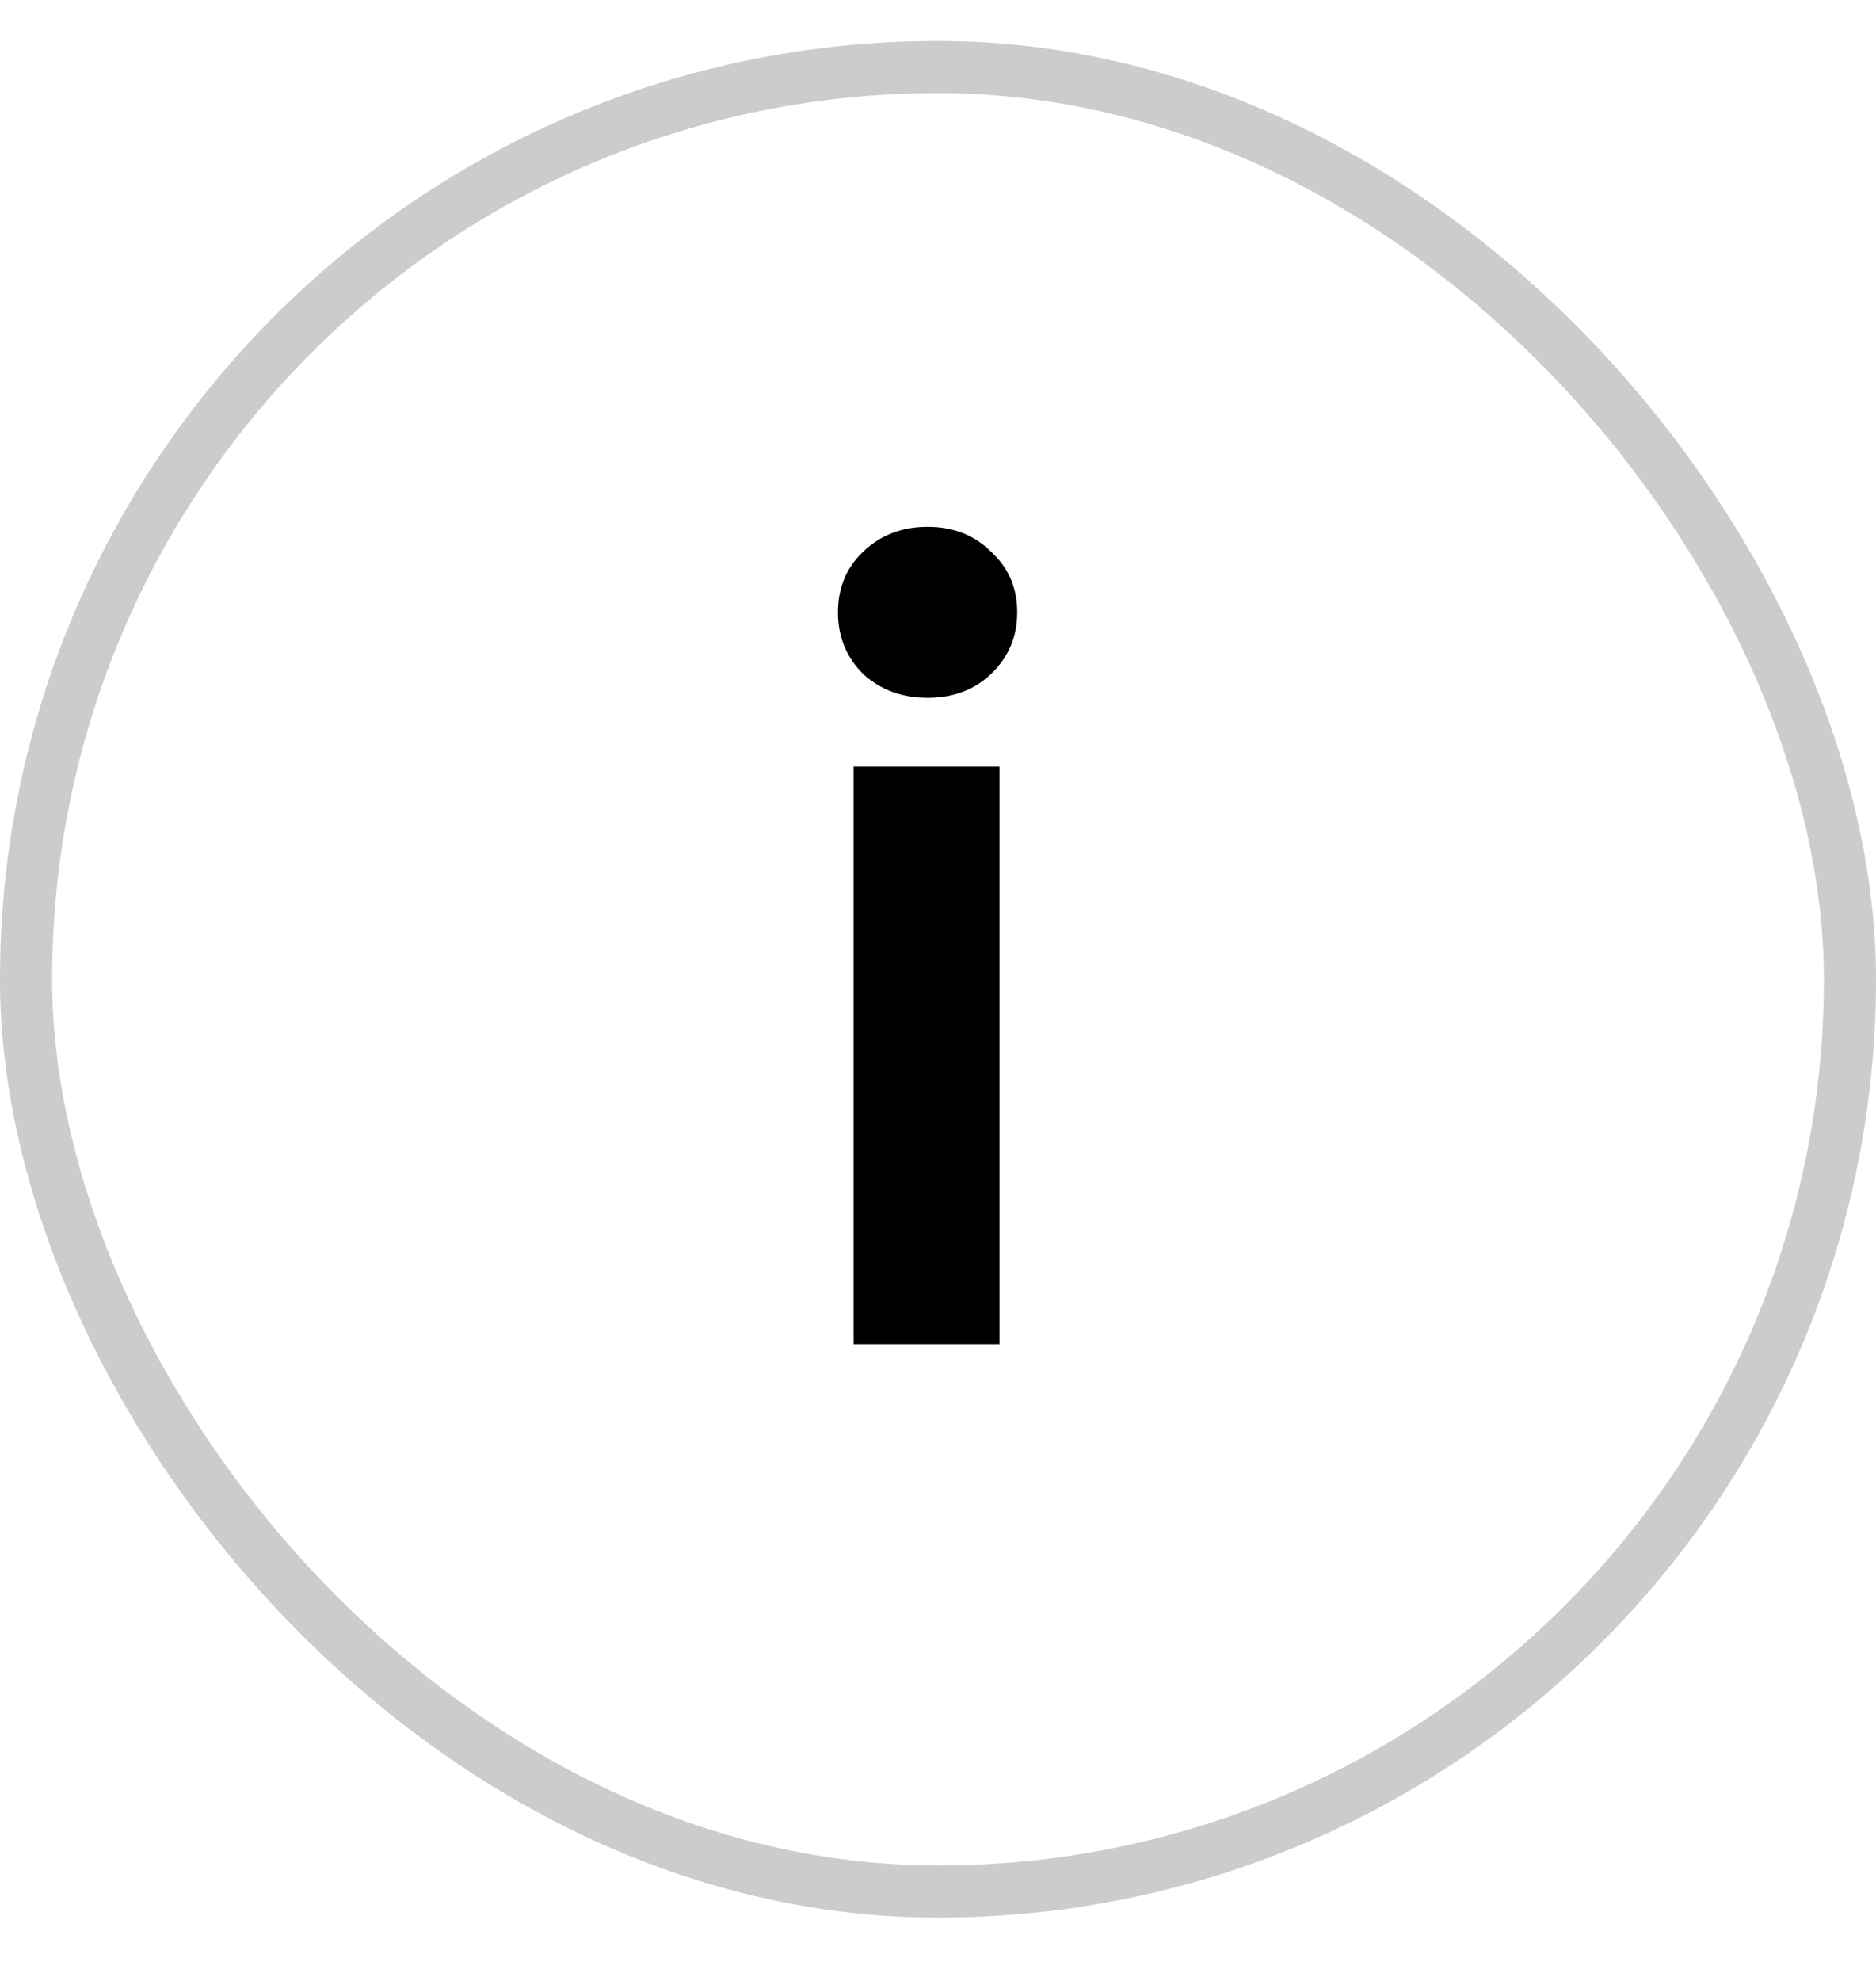 <svg width="18" height="19" viewBox="0 0 18 19" fill="none" xmlns="http://www.w3.org/2000/svg">
<rect x="0.25" y="0.643" width="17.5" height="17.5" rx="8.75" stroke="#CCCCCC" stroke-width="0.5"/>
<path d="M8.9 6.693C8.653 6.693 8.447 6.616 8.28 6.463C8.12 6.303 8.04 6.106 8.04 5.873C8.04 5.639 8.12 5.446 8.28 5.293C8.447 5.133 8.653 5.053 8.9 5.053C9.147 5.053 9.35 5.133 9.51 5.293C9.677 5.446 9.76 5.639 9.76 5.873C9.76 6.106 9.677 6.303 9.51 6.463C9.35 6.616 9.147 6.693 8.9 6.693ZM9.59 7.353V12.893H8.19V7.353H9.59Z" fill="black"/>
</svg>
